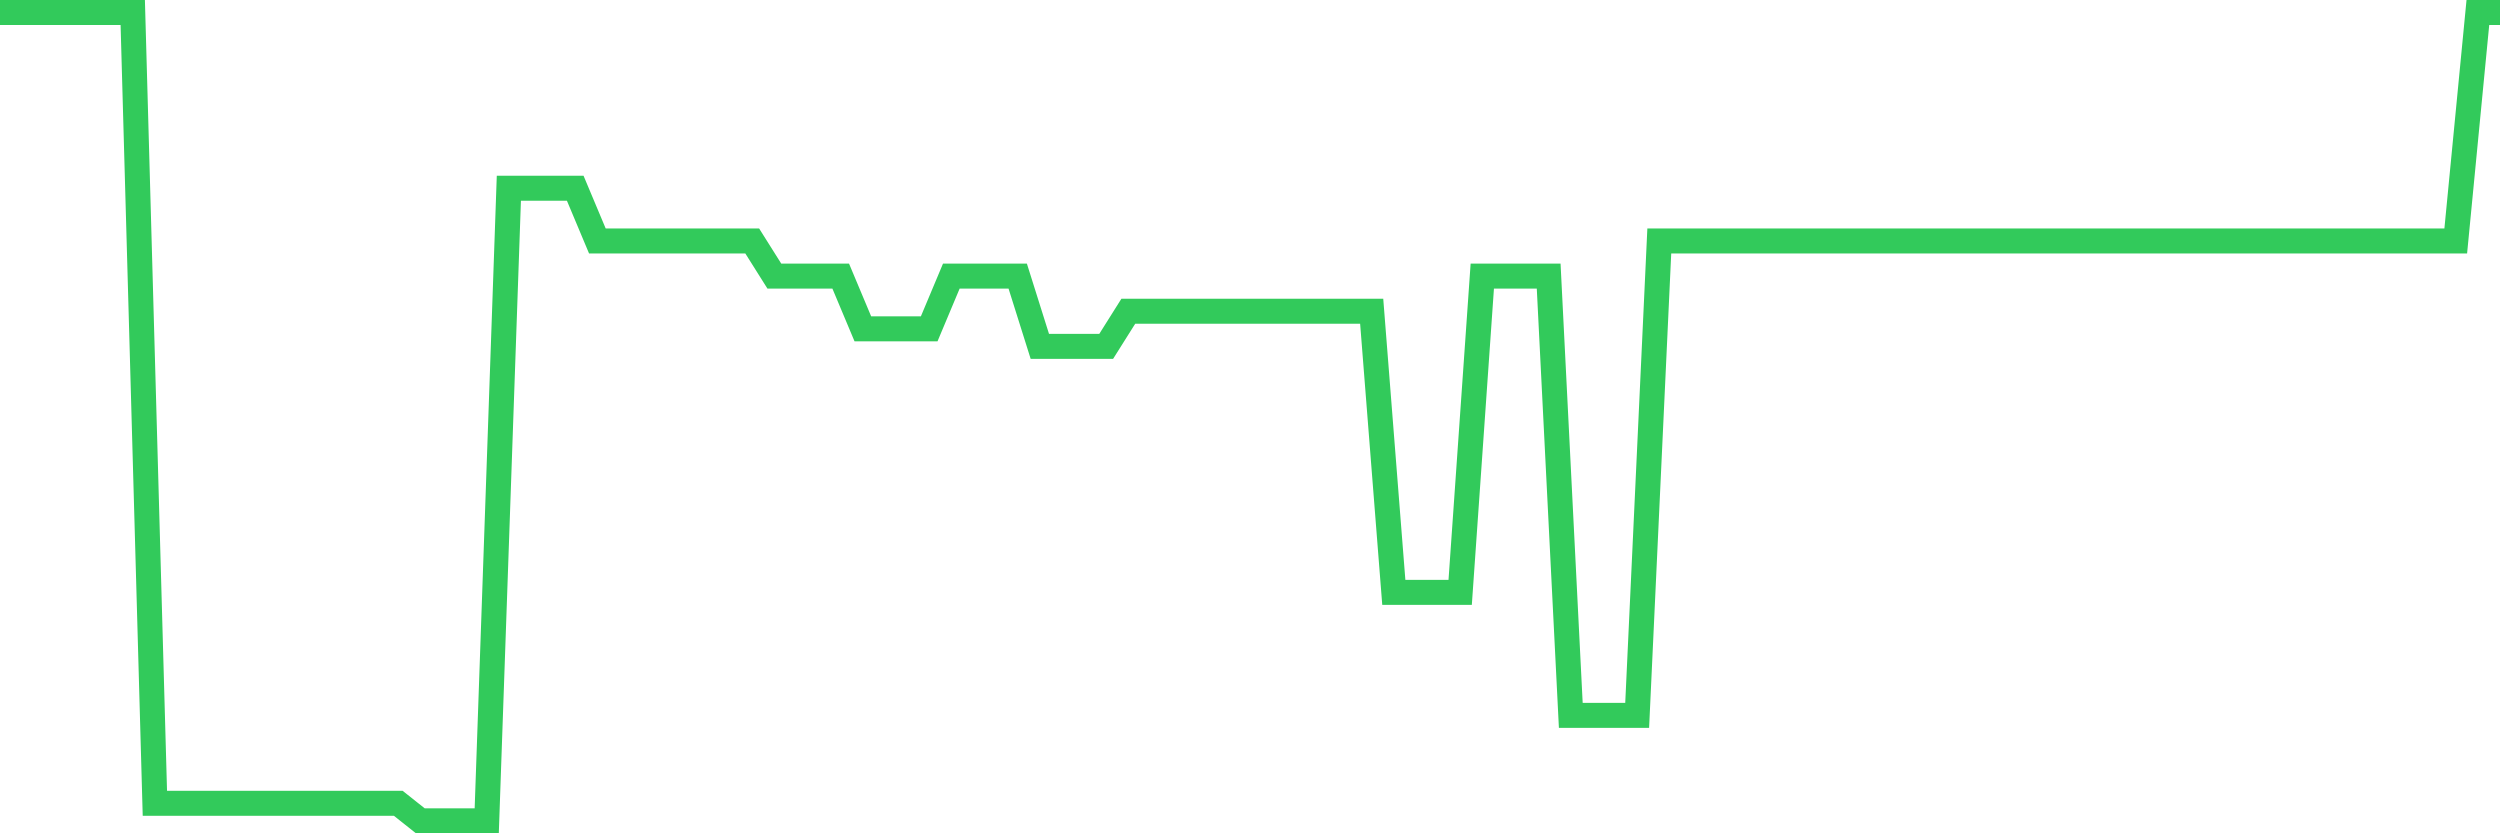 <svg
  xmlns="http://www.w3.org/2000/svg"
  xmlns:xlink="http://www.w3.org/1999/xlink"
  width="120"
  height="40"
  viewBox="0 0 120 40"
  preserveAspectRatio="none"
>
  <polyline
    points="0,0.6 1.062,0.6 2.124,0.6 3.186,0.6 4.248,0.6 5.31,0.6 6.372,0.6 7.434,38.557 8.496,38.557 9.558,38.557 10.619,38.557 11.681,38.557 12.743,38.557 13.805,38.557 14.867,38.557 15.929,38.557 16.991,38.557 18.053,38.557 19.115,38.557 20.177,39.4 21.239,39.4 22.301,39.4 23.363,39.4 24.425,9.035 25.487,9.035 26.549,9.035 27.611,9.035 28.673,11.565 29.735,11.565 30.796,11.565 31.858,11.565 32.92,11.565 33.982,11.565 35.044,11.565 36.106,11.565 37.168,13.252 38.23,13.252 39.292,13.252 40.354,13.252 41.416,15.783 42.478,15.783 43.54,15.783 44.602,15.783 45.664,13.252 46.726,13.252 47.788,13.252 48.85,13.252 49.912,16.626 50.973,16.626 52.035,16.626 53.097,16.626 54.159,14.939 55.221,14.939 56.283,14.939 57.345,14.939 58.407,14.939 59.469,14.939 60.531,14.939 61.593,14.939 62.655,14.939 63.717,14.939 64.779,14.939 65.841,14.939 66.903,28.435 67.965,28.435 69.027,28.435 70.088,28.435 71.15,13.252 72.212,13.252 73.274,13.252 74.336,13.252 75.398,34.339 76.46,34.339 77.522,34.339 78.584,34.339 79.646,11.565 80.708,11.565 81.77,11.565 82.832,11.565 83.894,11.565 84.956,11.565 86.018,11.565 87.08,11.565 88.142,11.565 89.204,11.565 90.265,11.565 91.327,11.565 92.389,11.565 93.451,11.565 94.513,11.565 95.575,11.565 96.637,11.565 97.699,11.565 98.761,11.565 99.823,11.565 100.885,11.565 101.947,11.565 103.009,11.565 104.071,11.565 105.133,11.565 106.195,11.565 107.257,11.565 108.319,11.565 109.381,11.565 110.442,11.565 111.504,11.565 112.566,11.565 113.628,11.565 114.69,11.565 115.752,11.565 116.814,11.565 117.876,11.565 118.938,0.6 120,0.6"
    fill="none"
    stroke="#32ca5b"
    stroke-width="1.2"
  >
  </polyline>
</svg>